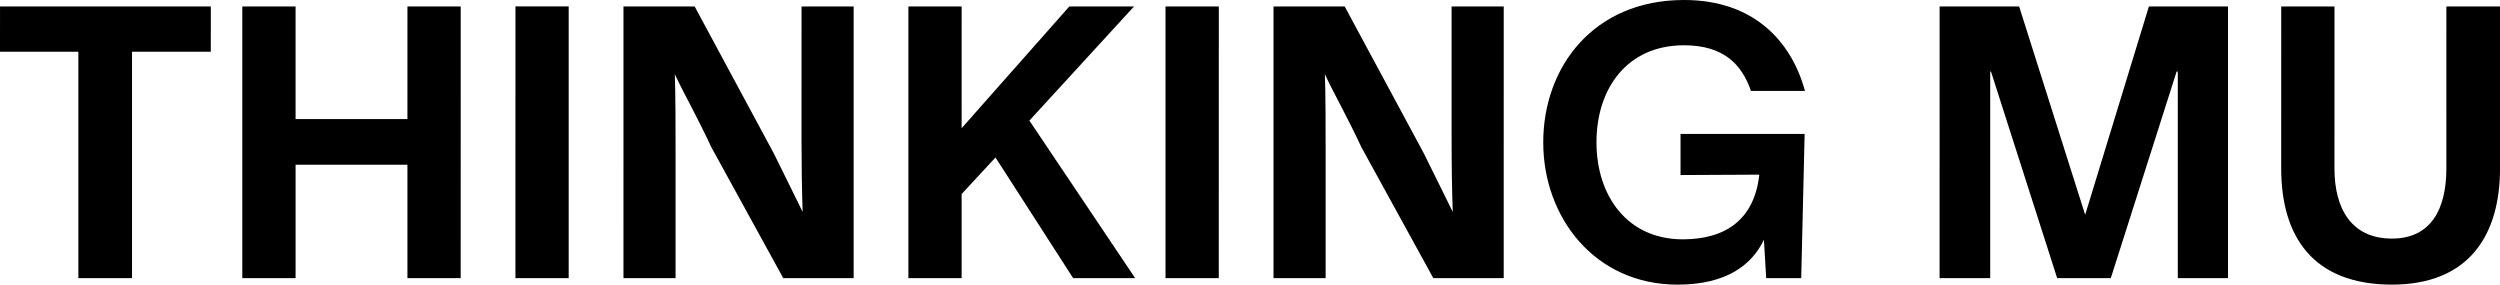 <svg xml:space="preserve" style="enable-background:new 0 0 996.02 113.39;" viewBox="0 0 996.02 113.39" y="0px" x="0px" xmlns:xlink="http://www.w3.org/1999/xlink" xmlns="http://www.w3.org/2000/svg" id="Capa_1" version="1.1">
<g>
	<path d="M0.01,2.57h83.98l-0.01,18.04H52.6v90.19H31.22V20.61H0L0.01,2.57z"></path>
	<path d="M183.55,2.57l-0.01,108.24h-21.22V65.63h-44.56v45.17H96.54L96.54,2.57h21.22v44.87h44.56l0.01-44.87H183.55z"></path>
	<path d="M226.57,2.57V110.8h-21.22l0.01-108.24H226.57z"></path>
	<path d="M276.75,2.57l31.52,58.51c4.69,9.4,8.64,17.58,11.51,23.35c-0.3-8.64-0.45-18.04-0.45-28.5l0.01-53.36h20.76V110.8h-28.05
		l-28.65-52.15c-5.76-12.42-11.51-22.43-14.55-29.1c0.3,8.5,0.3,20.62,0.3,30.78v50.48h-20.76L248.4,2.57H276.75z"></path>
	<path d="M361.91,110.8V2.57h21.22l-0.01,48.51l42.91-48.51h25.77l-41.69,45.47l42.14,62.76h-24.71l-30.93-48.06L383.12,77.3v33.5
		H361.91z"></path>
	<path d="M485.58,2.57l-0.01,108.24h-21.22V2.57H485.58z"></path>
	<path d="M535.74,2.58l31.52,58.51c4.71,9.4,8.64,17.58,11.53,23.35c-0.31-8.64-0.46-18.04-0.46-28.5V2.58h20.77l-0.01,108.24
		h-28.04l-28.65-52.15c-5.76-12.42-11.53-22.43-14.56-29.11c0.3,8.5,0.3,20.62,0.3,30.78v50.48l-20.76-0.01V2.57L535.74,2.58z"></path>
	<path d="M669.56,53.36h49.42l-1.36,57.46h-13.95l-0.91-15.31c-4.7,9.86-14.7,17.89-34.41,17.89c-32.89,0-53.51-26.68-53.51-56.69
		S634.86,0,670.92,0c27.75,0,42.75,16.37,48.2,36.23h-21.52c-3.64-10.61-10.92-18.19-26.69-18.19c-22.73,0-34.86,17.28-34.86,38.65
		s12.28,38.66,34.4,38.66c16.83,0,28.51-7.73,30.47-25.77l-31.38,0.16V53.36z"></path>
	<path d="M772.76,2.58h31.68l26.23,82.77h0.15l25.32-82.77h31.52v108.24h-20.01V28.5h-0.46l-26.23,82.31h-21.37L793.22,28.5h-0.3
		v82.31h-20.17L772.76,2.58z"></path>
	<path d="M952.96,113.39c-31.53,0-44.11-19.25-44.11-46.24l0.01-64.57h21.22l-0.01,64.57c0,16.07,6.82,27.9,22.9,27.9
		c15.61,0,21.68-11.83,21.68-27.9l0.01-64.57h21.37v64.57C996.02,93.23,984.03,113.39,952.96,113.39z"></path>
</g>
</svg>
